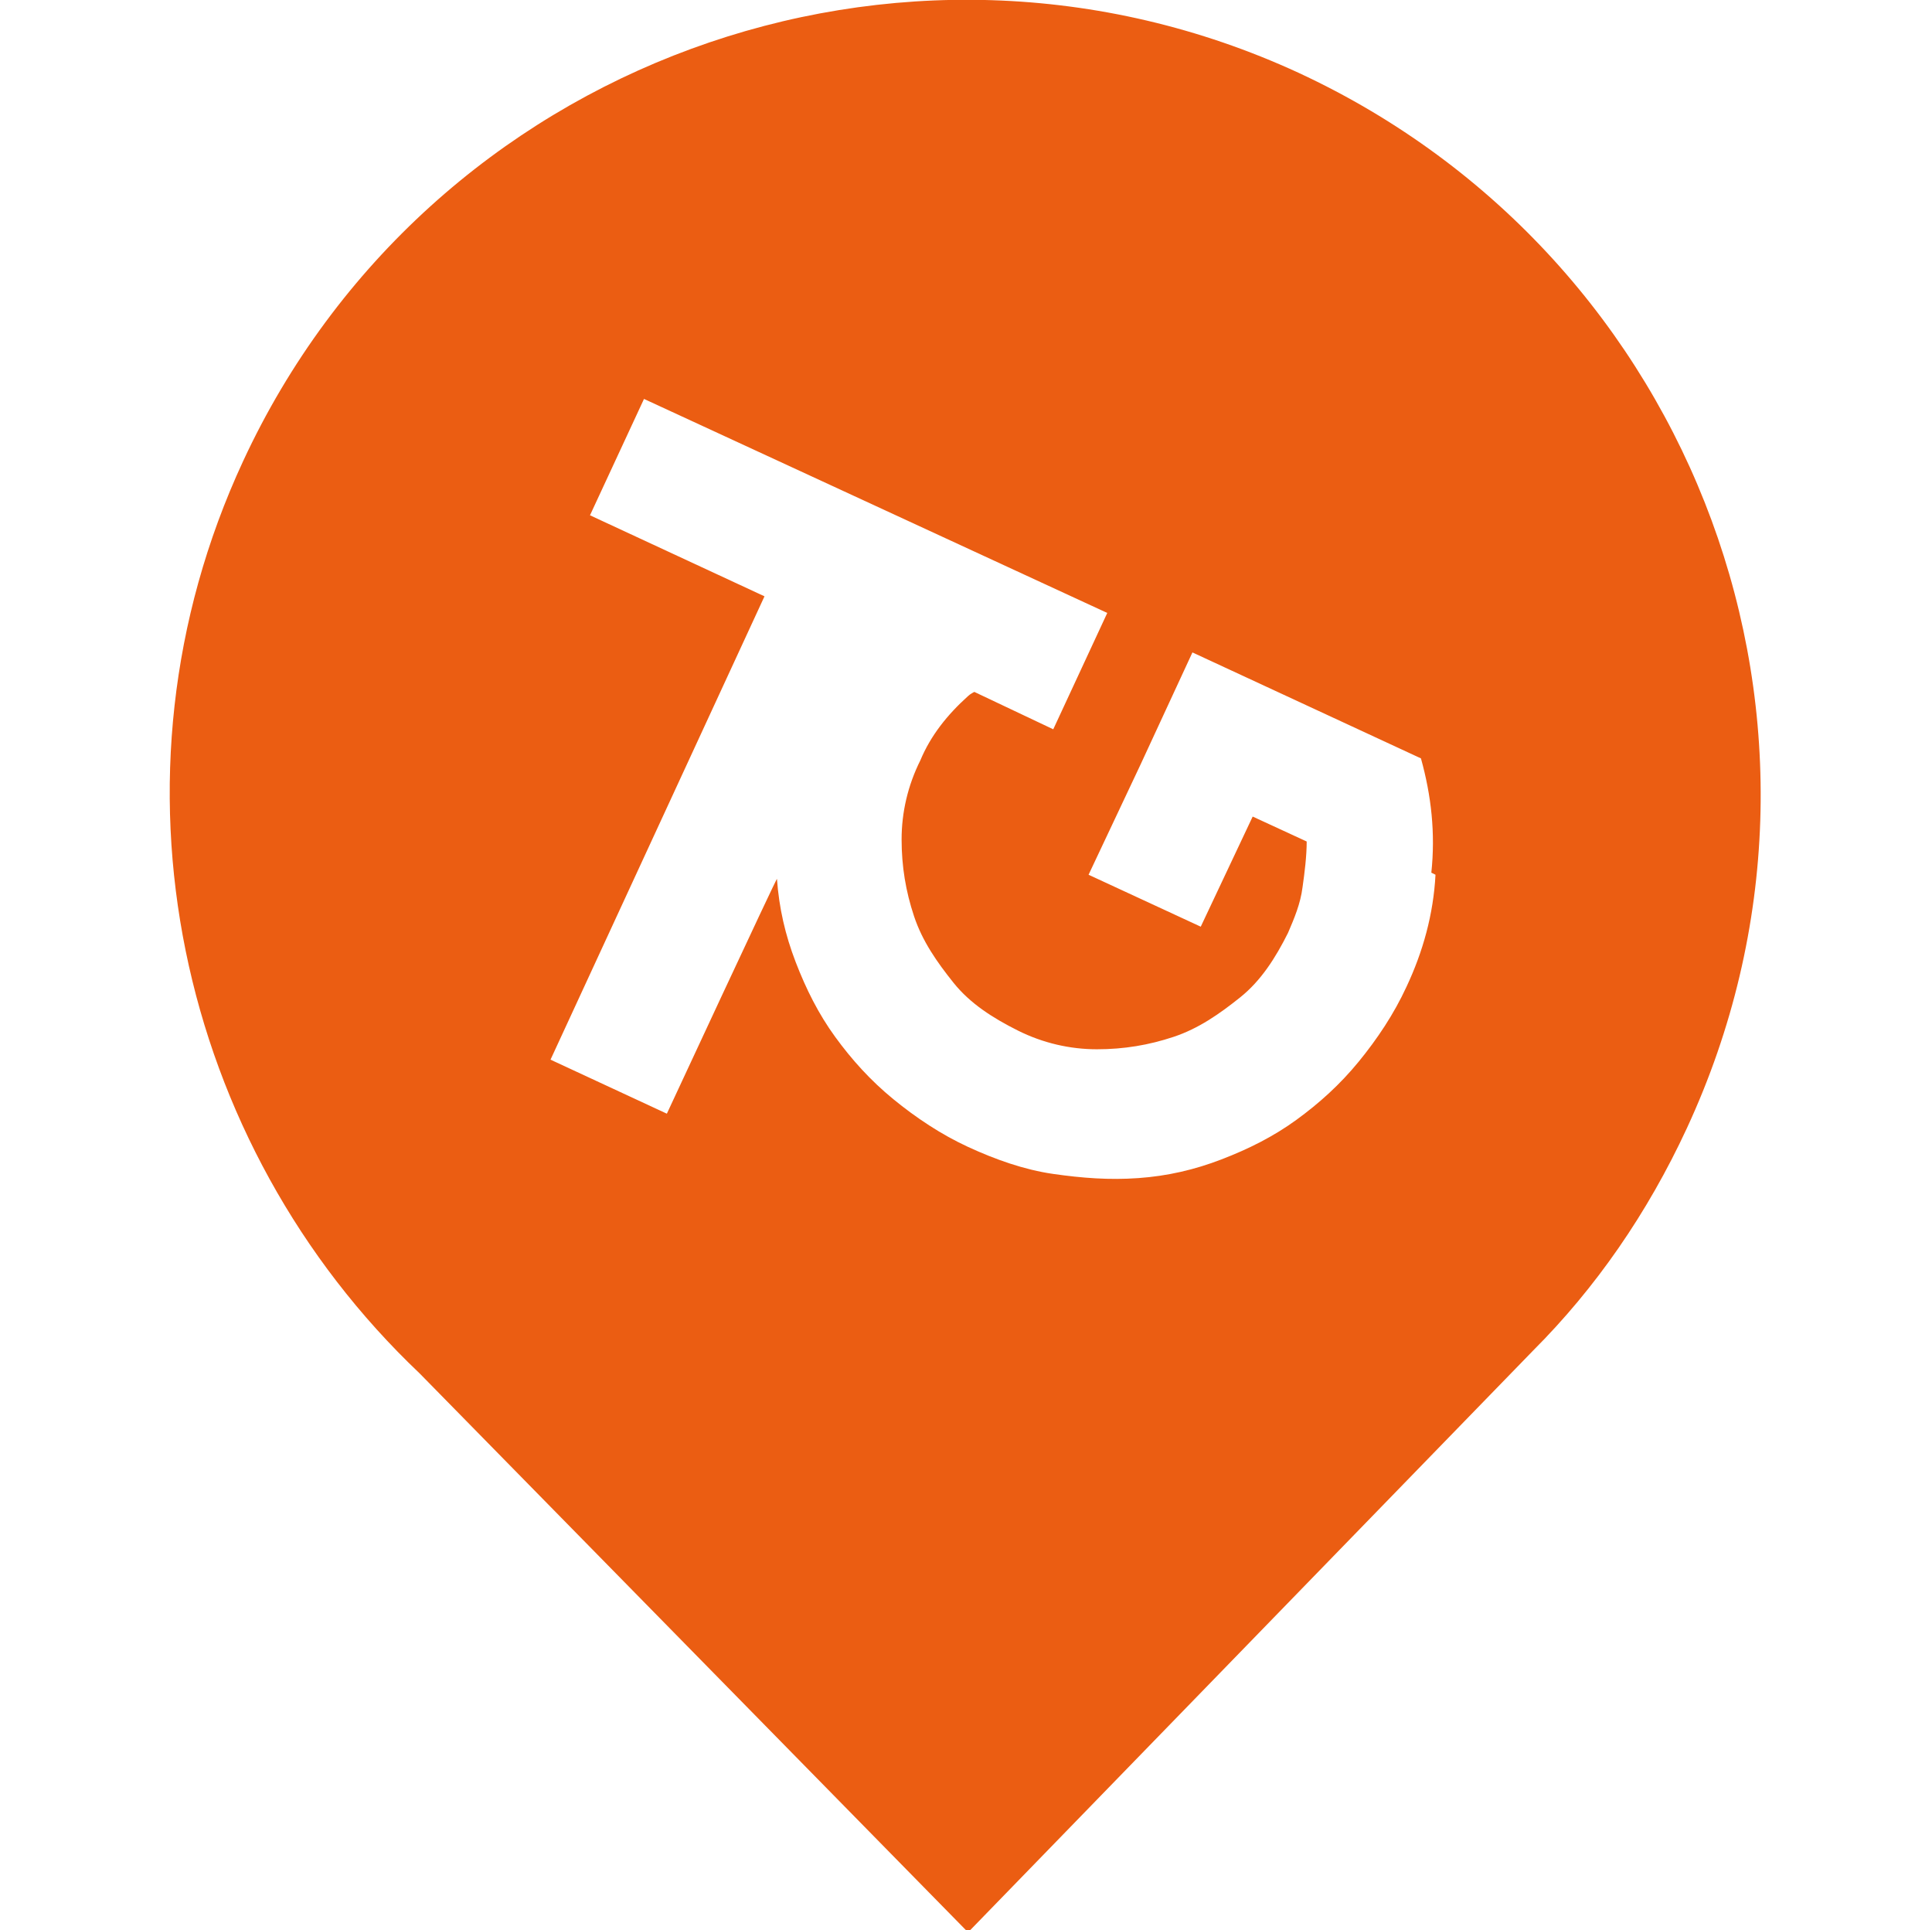 <?xml version="1.0" encoding="UTF-8"?>
<svg id="SvgjsSvg1004" xmlns="http://www.w3.org/2000/svg" version="1.1" viewBox="0 0 93 92.9">
  <!-- Generator: Adobe Illustrator 29.4.0, SVG Export Plug-In . SVG Version: 2.1.0 Build 152)  -->
  <defs>
    <style>
      .st0 {
        fill: #eb5d12;
      }
    </style>
  </defs>
  <path class="st0" d="M62.5,3.5C43.4-5.3,20.6,3,11.7,22.2c-7.1,15.3-3.1,32.9,8.5,43.9l26.4,26.9,27.2-28c3-3,5.5-6.6,7.4-10.7,8.9-19.2.5-41.9-18.7-50.8h0ZM69.1,42.1c-.1,1.9-.6,3.7-1.4,5.4-.6,1.3-1.4,2.5-2.3,3.6-.9,1.1-1.9,2-3,2.8-1.1.8-2.3,1.4-3.6,1.9-1.3.5-2.6.8-4,.9s-2.7,0-4.1-.2c-1.4-.2-2.8-.7-4.1-1.3-1.3-.6-2.5-1.4-3.6-2.3-1.1-.9-2-1.9-2.8-3-.8-1.1-1.4-2.3-1.9-3.6s-.8-2.6-.9-4h0c0-.1-5.3,11.3-5.3,11.3l-5.6-2.6,10.3-22.3-8.4-3.9,2.6-5.6,22.3,10.3-2.6,5.6-3.8-1.8c0,0-.2.1-.3.2-1,.9-1.8,1.9-2.3,3.1-.6,1.2-.9,2.5-.9,3.8,0,1.3.2,2.5.6,3.7s1.1,2.2,1.9,3.2,1.9,1.7,3.1,2.3c1.2.6,2.5.9,3.8.9,1.3,0,2.5-.2,3.7-.6,1.2-.4,2.2-1.1,3.2-1.9s1.7-1.9,2.3-3.1c.3-.7.6-1.4.7-2.2.1-.7.2-1.5.2-2.2l-2.6-1.2-2.5,5.3-5.4-2.5,2.5-5.3h0l2.5-5.4,11,5.1c.5,1.8.7,3.6.5,5.5h0s0,0,0,0Z"/>
</svg>